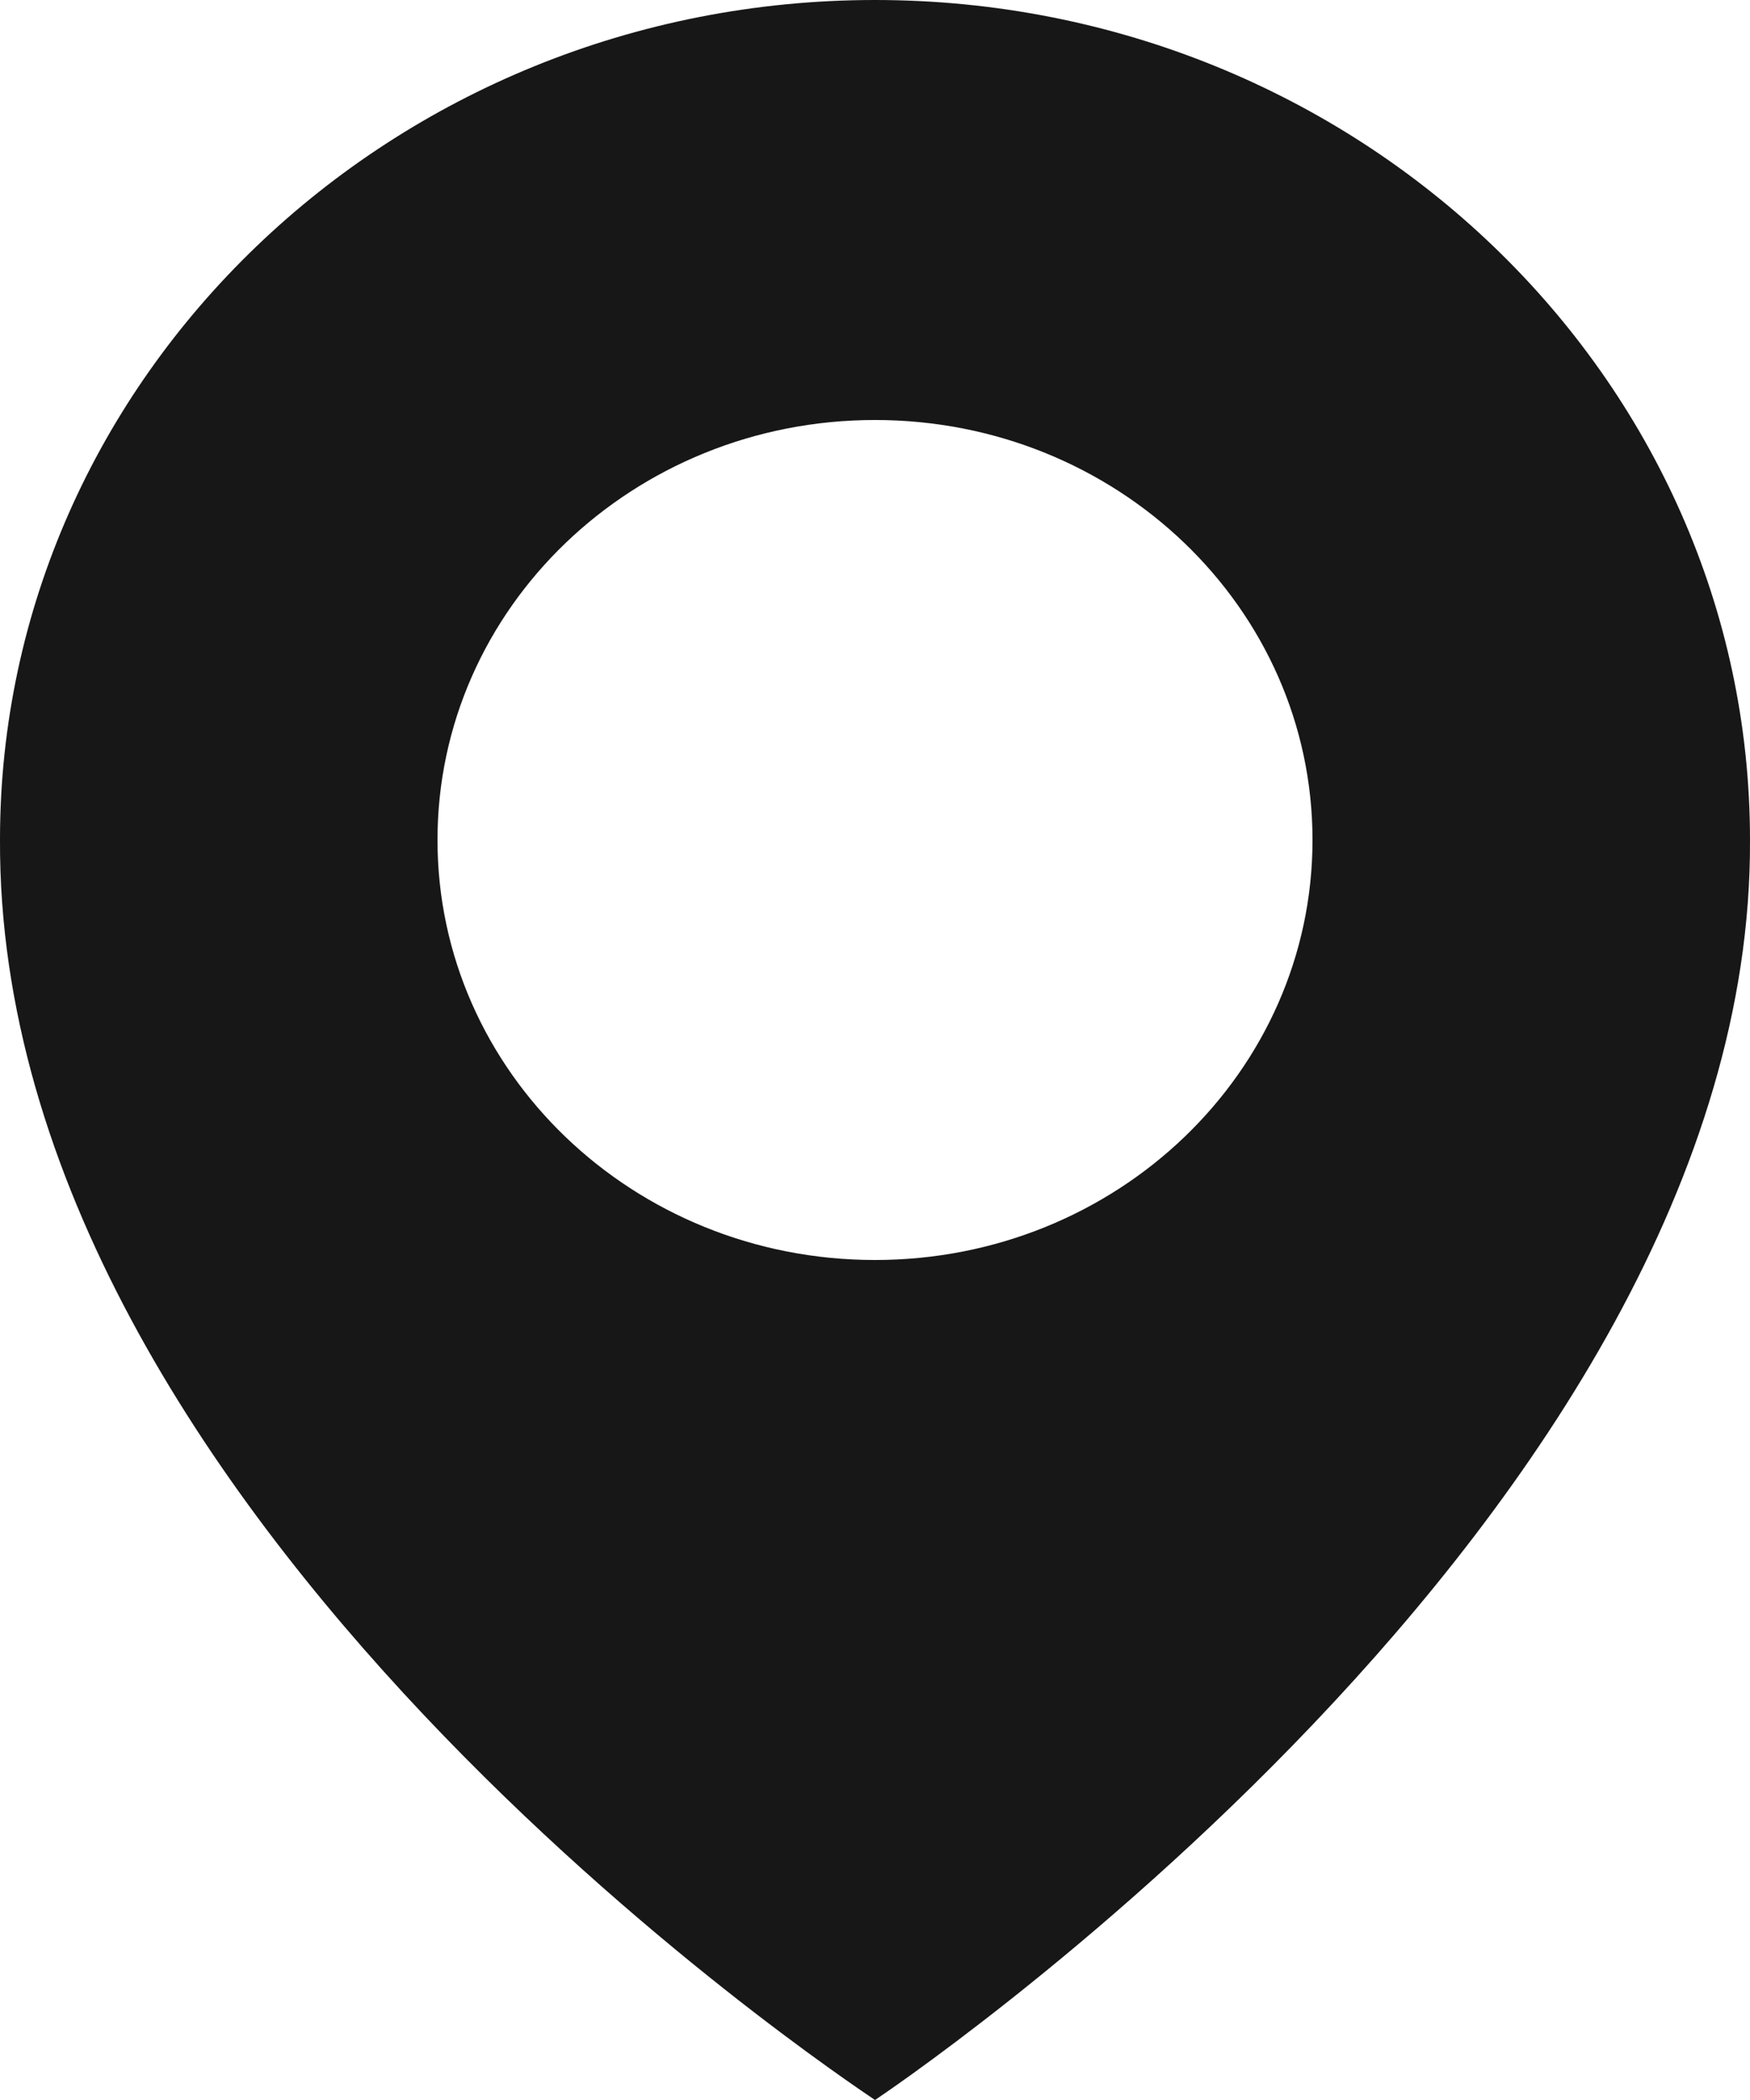 <?xml version="1.0" encoding="UTF-8"?> <svg xmlns="http://www.w3.org/2000/svg" width="30" height="36" viewBox="0 0 30 36" fill="none"><path d="M15 0C6.729 0 0 6.46 0 14.391C-0.054 25.992 14.43 35.611 15 36C15 36 30.054 25.992 30 14.4C30 6.46 23.27 0 15 0ZM15 21.6C10.856 21.6 7.5 18.378 7.5 14.4C7.5 10.422 10.856 7.2 15 7.2C19.144 7.2 22.5 10.422 22.5 14.4C22.5 18.378 19.144 21.6 15 21.6Z" fill="#171717"></path></svg> 